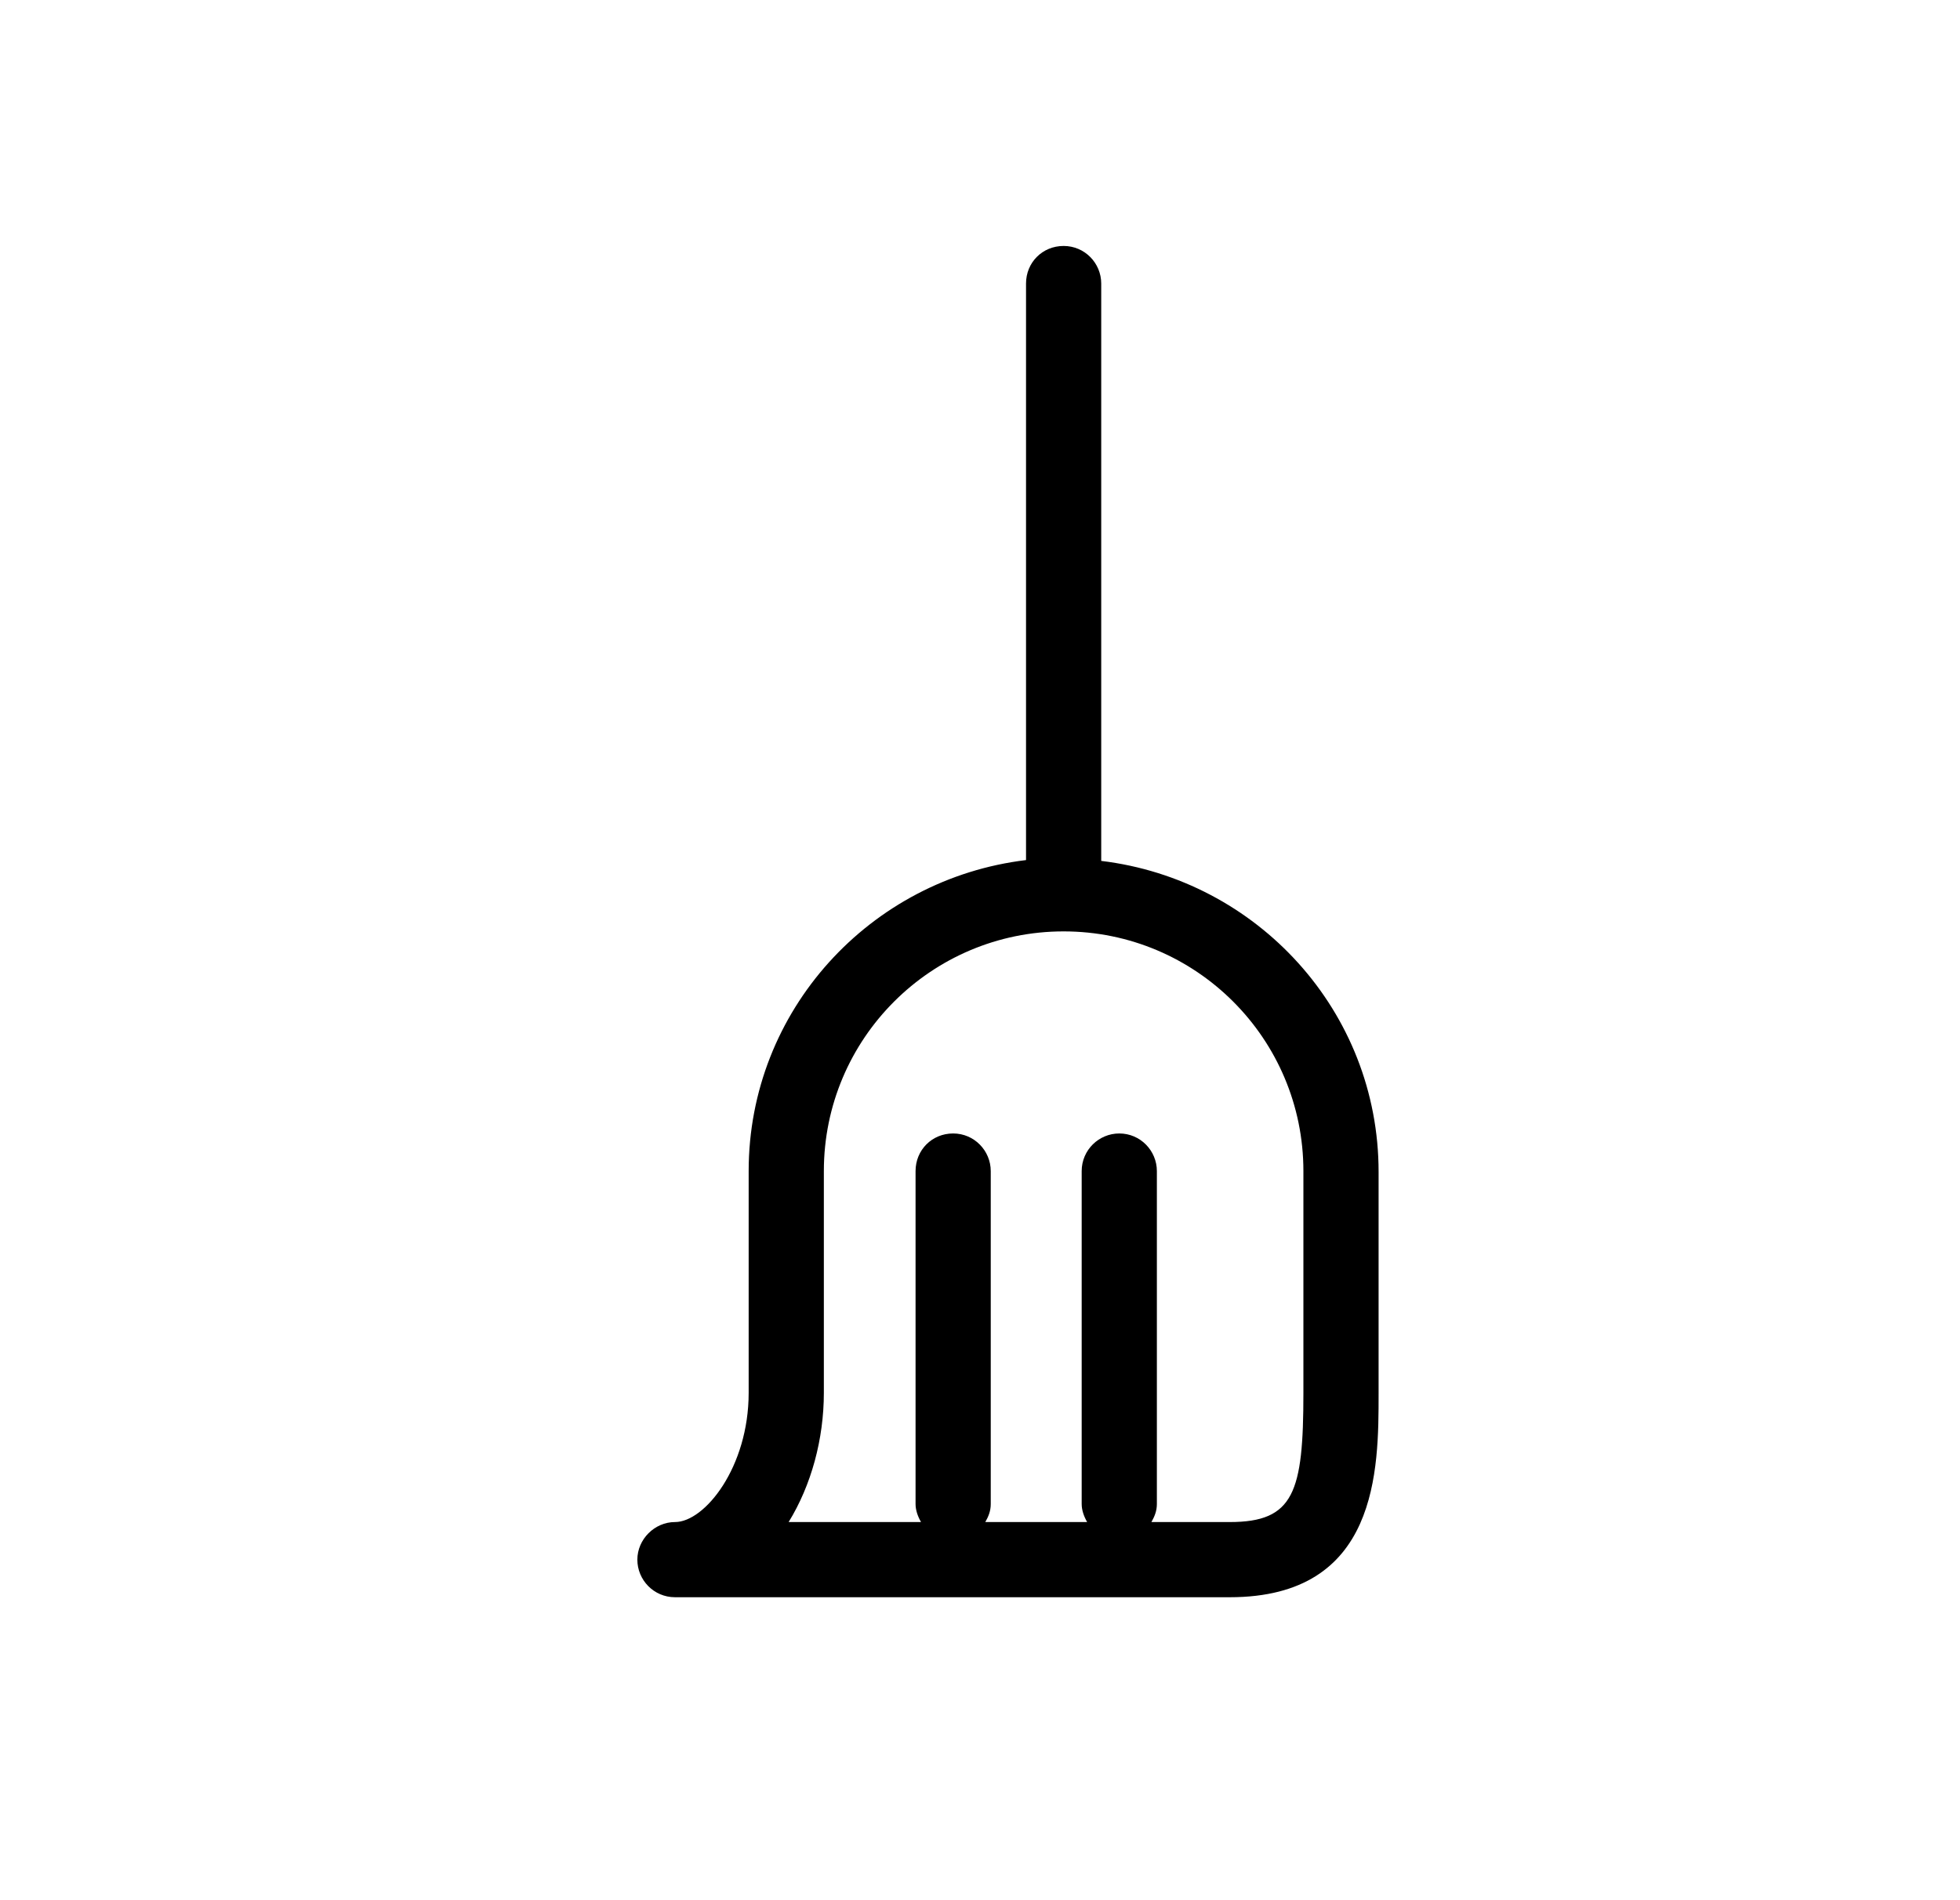 <?xml version="1.0" encoding="UTF-8"?> <svg xmlns="http://www.w3.org/2000/svg" width="33" height="32" viewBox="0 0 33 32" fill="none"><path d="M18.541 14.484V4.775C18.541 4.432 18.264 4.142 17.908 4.142C17.552 4.142 17.275 4.419 17.275 4.775V14.484C14.65 14.801 12.605 17.017 12.605 19.722V23.455C12.605 24.709 11.866 25.632 11.365 25.632C11.022 25.632 10.731 25.922 10.731 26.265C10.731 26.608 11.008 26.898 11.365 26.898H20.705C23.211 26.898 23.211 24.748 23.211 23.468V19.735C23.211 17.03 21.167 14.814 18.541 14.498V14.484ZM18.845 19.088C18.502 19.088 18.212 19.366 18.212 19.722V25.328C18.212 25.434 18.251 25.54 18.304 25.632H16.589C16.642 25.54 16.681 25.447 16.681 25.328V19.722C16.681 19.379 16.404 19.088 16.048 19.088C15.692 19.088 15.415 19.366 15.415 19.722V25.328C15.415 25.434 15.454 25.54 15.507 25.632H13.278C13.66 25.012 13.871 24.234 13.871 23.455V19.722C13.871 17.492 15.679 15.685 17.908 15.685C20.138 15.685 21.945 17.492 21.945 19.722V23.455C21.945 25.131 21.787 25.632 20.705 25.632H19.386C19.438 25.54 19.478 25.447 19.478 25.328V19.722C19.478 19.379 19.201 19.088 18.845 19.088V19.088Z" fill="black"></path></svg> 